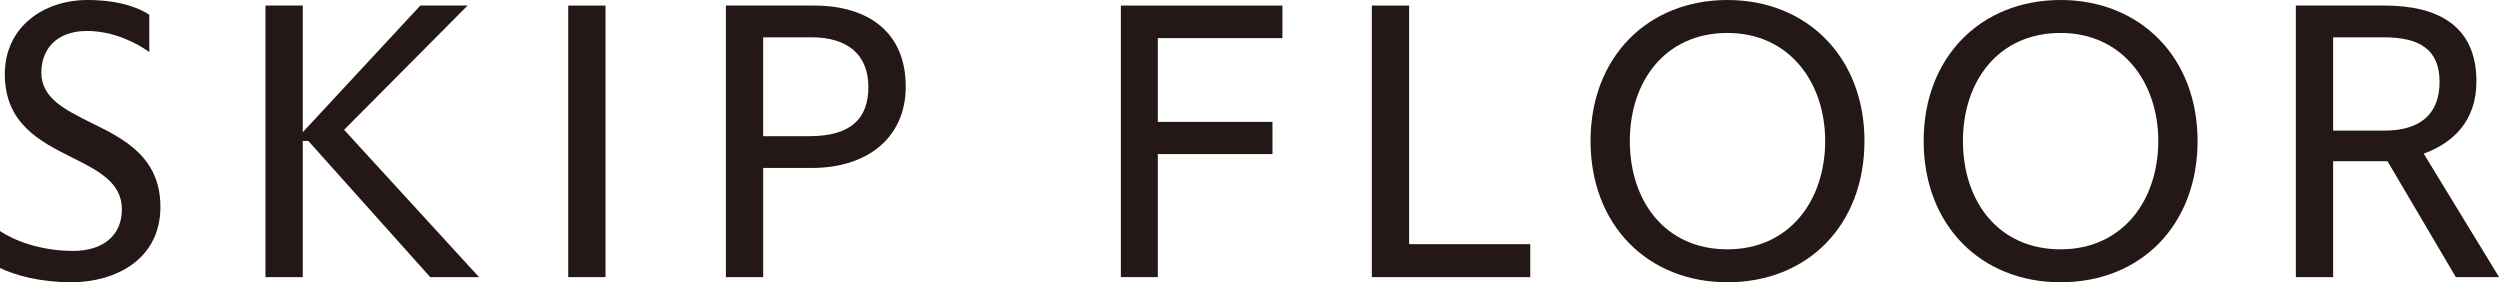 <?xml version="1.0" encoding="utf-8"?>
<!-- Generator: Adobe Illustrator 24.0.1, SVG Export Plug-In . SVG Version: 6.00 Build 0)  -->
<svg version="1.1" id="レイヤー_1" xmlns="http://www.w3.org/2000/svg" xmlns:xlink="http://www.w3.org/1999/xlink" x="0px"
	 y="0px" width="248px" height="28px" viewBox="0 0 248 28" style="enable-background:new 0 0 248 28;" xml:space="preserve">
<style type="text/css">
	.st0{fill:#231815;}
</style>
<g>
	<path class="st0" d="M0,26.583v-3.661c1.342,0.906,3.978,1.969,7.248,1.969c2.834,0,4.843-1.417,4.843-4.135
		c0-2.64-2.323-3.821-4.918-5.119c-3.154-1.577-6.696-3.348-6.696-8.27C0.477,2.599,4.414,0,8.665,0c3.195,0,5.122,0.79,6.144,1.458
		V5.16c-1.219-0.865-3.501-2.088-6.185-2.088c-3.031,0-4.523,1.812-4.523,4.135c0,2.52,2.323,3.665,4.918,4.962
		c3.229,1.577,6.894,3.389,6.894,8.348c0,5.279-4.53,7.483-8.862,7.483C3.944,28,1.458,27.292,0,26.583z"/>
	<path class="st0" d="M26.335,0.552h3.699v12.564L41.695,0.552h4.687L34.134,12.878l13.385,14.611h-4.843L30.585,13.981h-0.552
		v13.508h-3.699V0.552z"/>
	<path class="st0" d="M56.368,0.552h3.699v26.937h-3.699V0.552z"/>
	<path class="st0" d="M72.008,0.552h8.74c5.436,0,9.101,2.68,9.101,8.035c0,5.238-4.019,8.072-9.257,8.072h-4.884v10.831h-3.699
		V0.552z M80.277,13.508c4.176,0,5.865-1.771,5.865-4.881c0-3.191-2.044-4.925-5.627-4.925h-4.809v9.806H80.277z"/>
	<path class="st0" d="M111.189,0.552h16.028v3.229h-12.363v8.31h11.376v3.191h-11.376v12.207h-3.665V0.552z"/>
	<path class="st0" d="M136.087,0.552h3.699v23.668h12.016v3.27h-15.715V0.552z"/>
	<path class="st0" d="M157.782,13.981C157.782,5.671,163.45,0,171.365,0c7.881,0,13.59,5.671,13.59,13.981
		c0,8.348-5.633,14.019-13.59,14.019C163.45,28,157.782,22.329,157.782,13.981z M181.058,13.981c0-5.79-3.549-10.712-9.693-10.712
		c-6.219,0-9.686,4.843-9.686,10.712c0,5.988,3.508,10.752,9.686,10.752C177.509,24.734,181.058,19.887,181.058,13.981z"/>
	<path class="st0" d="M190.826,13.981c0-8.31,5.667-13.981,13.583-13.981c7.881,0,13.59,5.671,13.59,13.981
		c0,8.348-5.633,14.019-13.59,14.019C196.494,28,190.826,22.329,190.826,13.981z M214.102,13.981c0-5.79-3.549-10.712-9.693-10.712
		c-6.219,0-9.686,4.843-9.686,10.712c0,5.988,3.508,10.752,9.686,10.752C210.553,24.734,214.102,19.887,214.102,13.981z"/>
	<path class="st0" d="M227.747,0.552h8.821c5.279,0,9.094,2.009,9.094,7.524c0,3.937-2.323,6.103-5.231,7.166l7.479,12.248h-4.291
		l-6.778-11.498h-5.395v11.498h-3.699V0.552z M236.527,12.956c3.583,0,5.477-1.652,5.477-4.843c0-3.188-1.969-4.411-5.518-4.411
		h-5.041v9.254H236.527z"/>
</g>
</svg>
